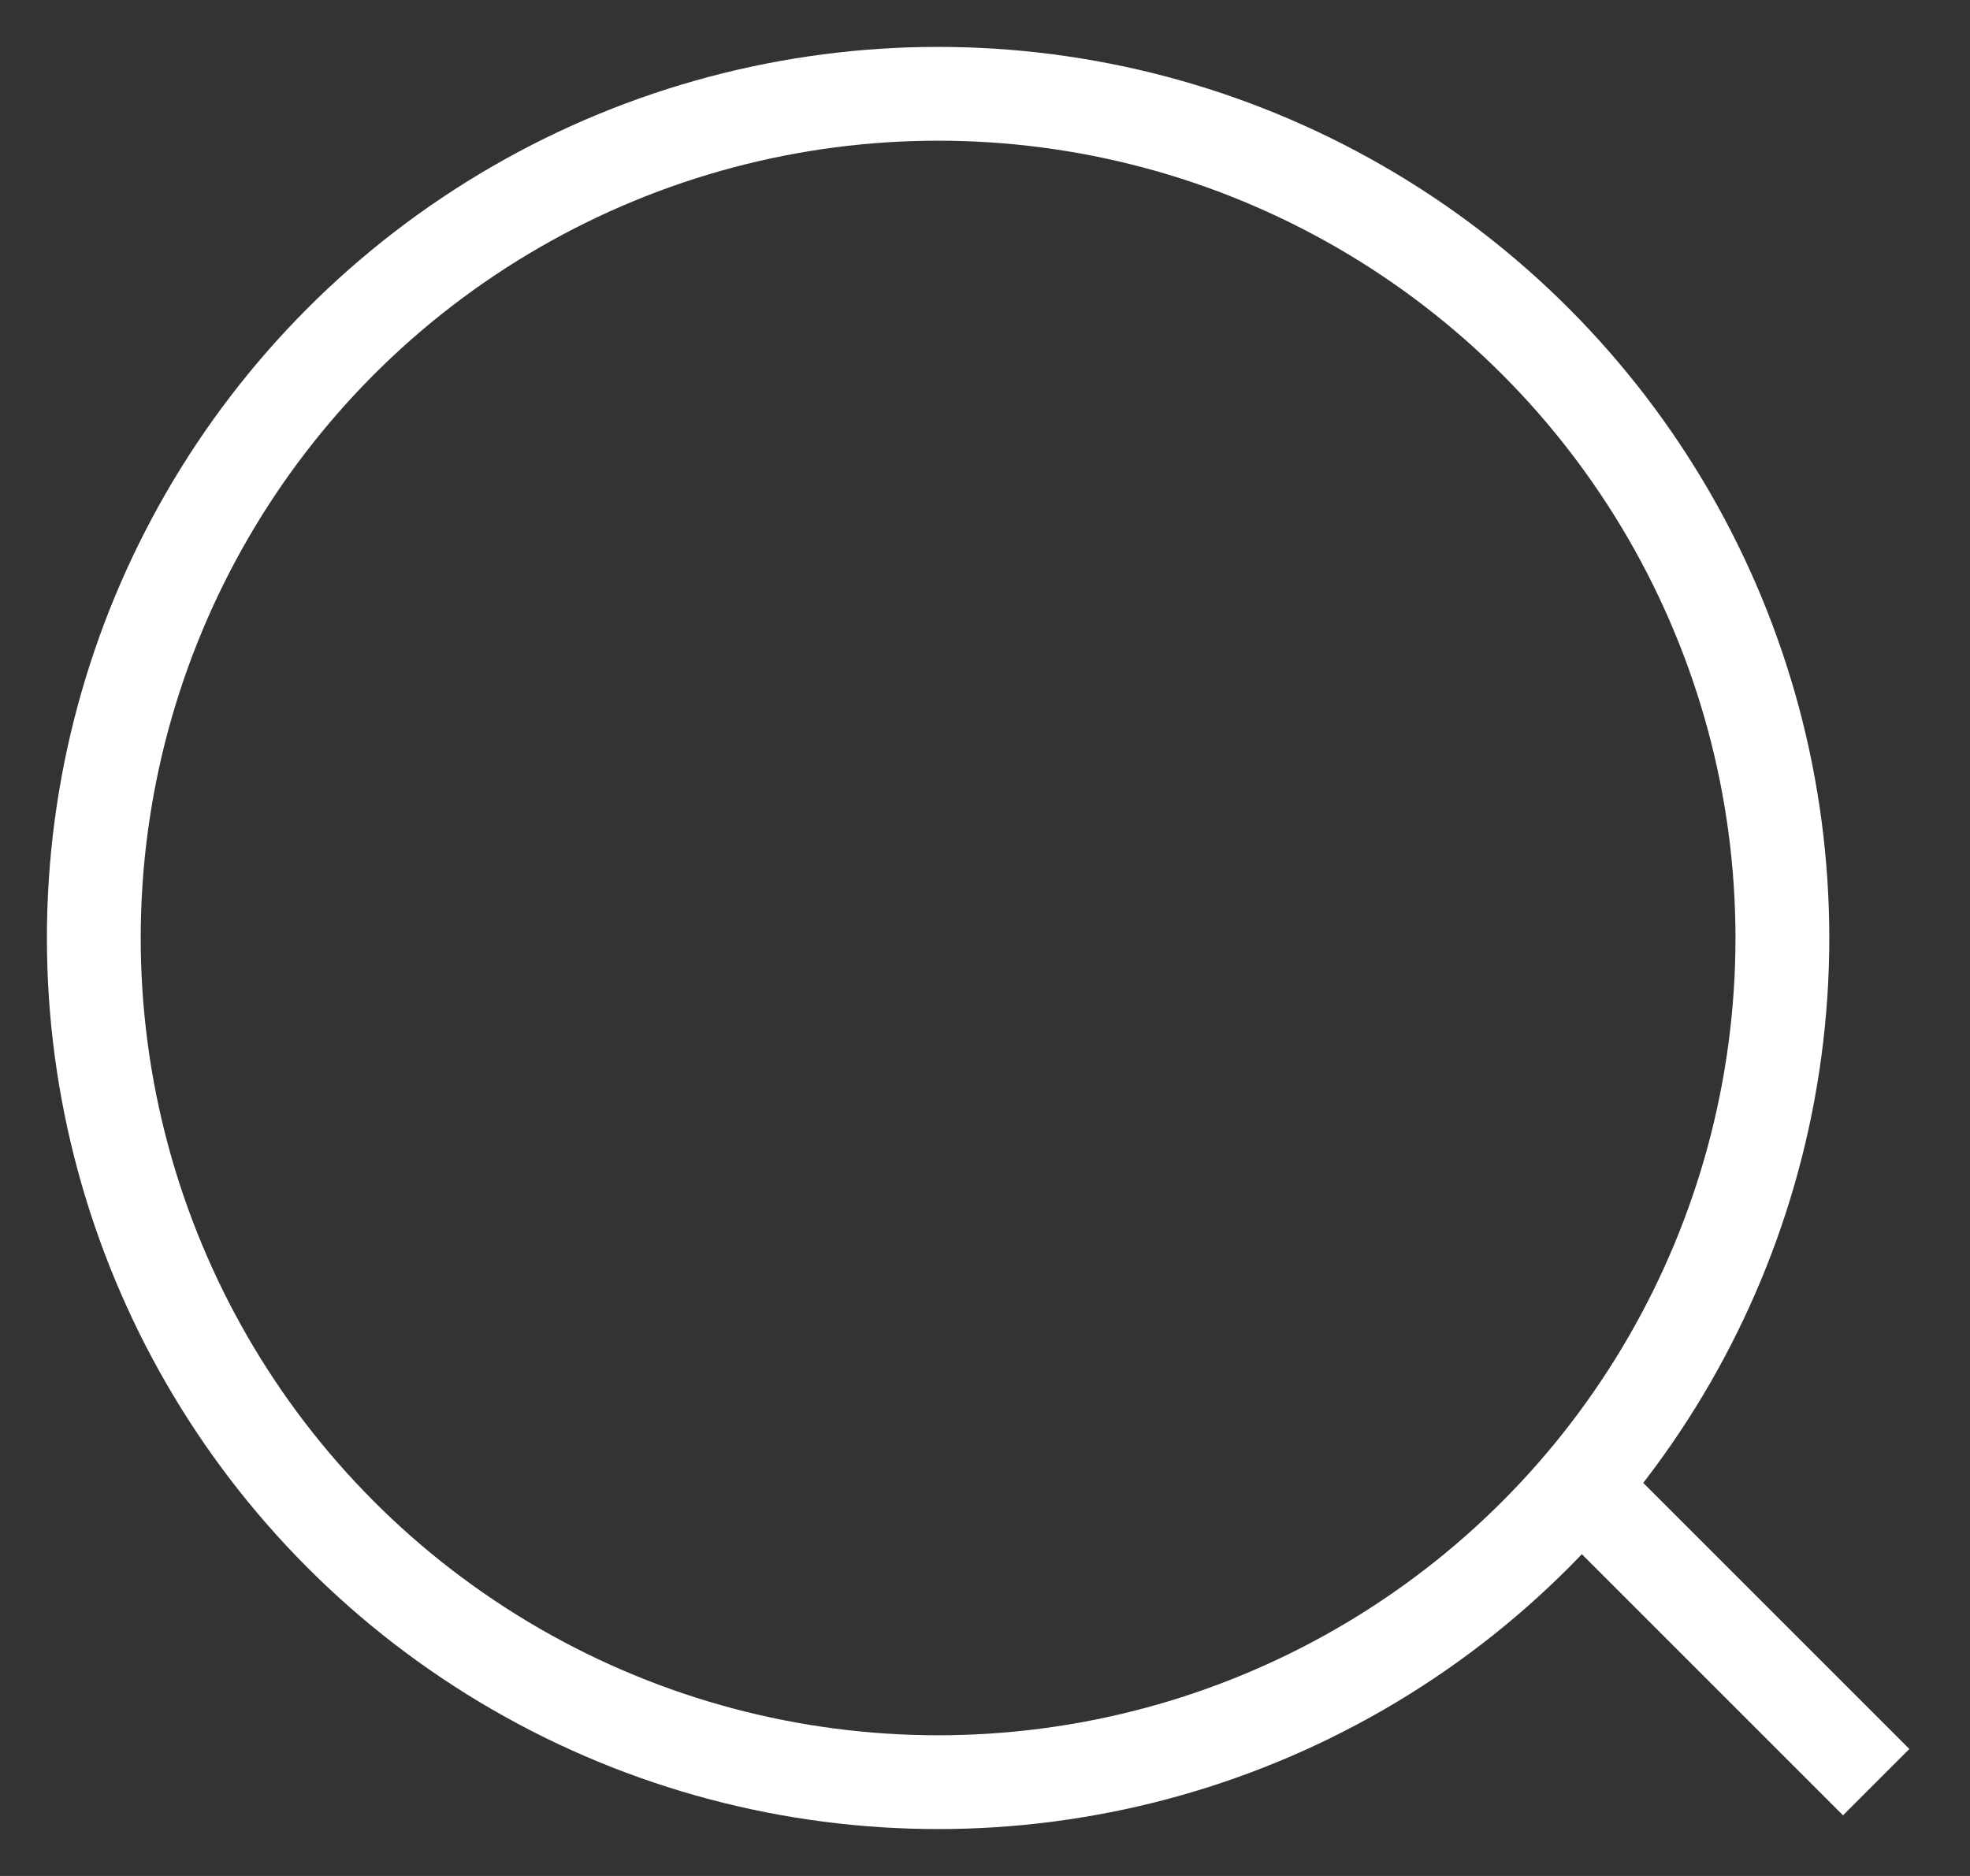 <svg width="21" height="20" viewBox="0 0 21 20" fill="none" xmlns="http://www.w3.org/2000/svg">
<rect x="0" y="0" width="21" height="20" fill="#333333" stroke="none"/>
<path d="M20 19L17 16" stroke="white" strokeWidth="1.5" strokeLinecap="round"/>
<circle cx="10" cy="10" r="9" stroke="white" strokeWidth="1.5"/>
</svg>
